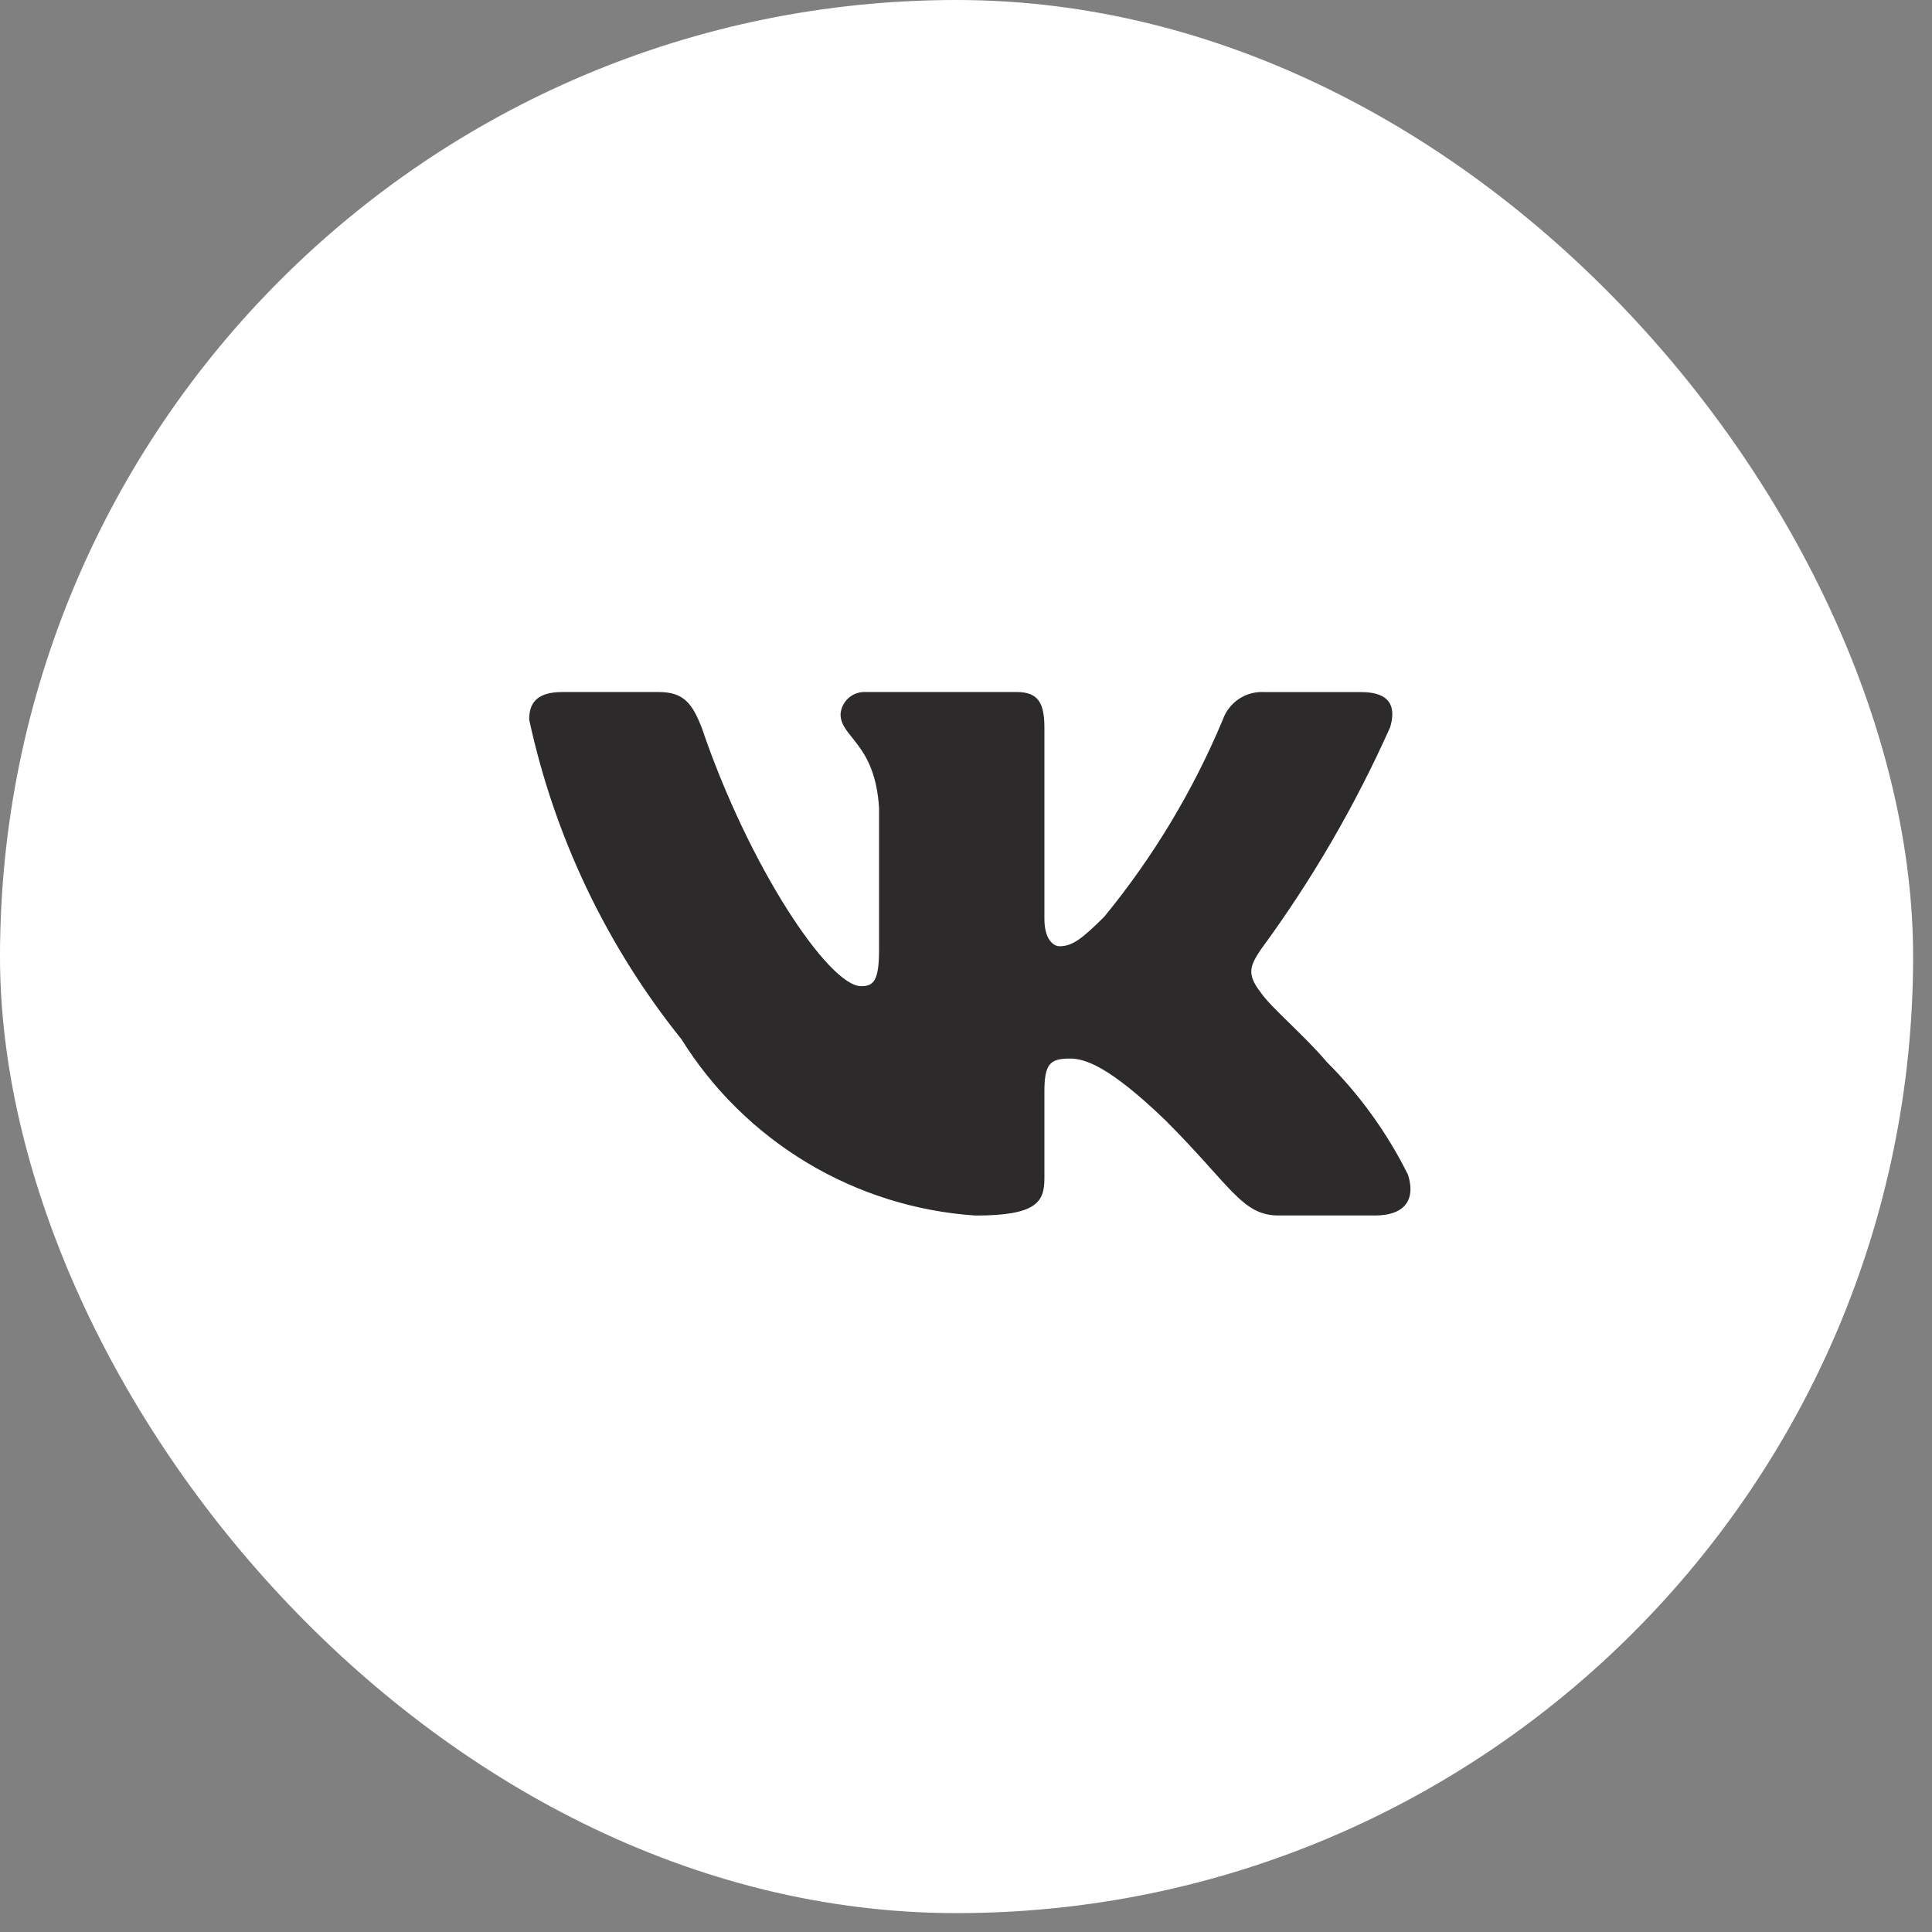 <?xml version="1.0" encoding="UTF-8"?> <svg xmlns="http://www.w3.org/2000/svg" width="31" height="31" viewBox="0 0 31 31" fill="none"><rect x="0" y="0" width="31" height="31" fill="#808080" stroke="none"/><rect width="30.697" height="30.697" rx="15.349" fill="white"></rect><path d="M22.063 19.503H20.515C19.929 19.503 19.753 19.029 18.703 17.979C17.786 17.095 17.399 16.985 17.167 16.985C16.846 16.985 16.758 17.073 16.758 17.515V18.907C16.758 19.284 16.636 19.504 15.652 19.504C14.698 19.44 13.772 19.15 12.952 18.658C12.132 18.166 11.44 17.486 10.934 16.675C9.732 15.178 8.896 13.423 8.491 11.547C8.491 11.315 8.579 11.104 9.022 11.104H10.569C10.966 11.104 11.109 11.282 11.265 11.691C12.016 13.901 13.298 15.824 13.818 15.824C14.018 15.824 14.105 15.736 14.105 15.238V12.961C14.039 11.923 13.487 11.835 13.487 11.459C13.494 11.36 13.54 11.268 13.614 11.201C13.688 11.135 13.785 11.1 13.884 11.104H16.316C16.648 11.104 16.758 11.27 16.758 11.668V14.741C16.758 15.073 16.901 15.183 17.001 15.183C17.201 15.183 17.354 15.073 17.72 14.708C18.503 13.752 19.144 12.687 19.621 11.546C19.669 11.409 19.762 11.292 19.883 11.212C20.005 11.132 20.149 11.095 20.294 11.105H21.842C22.306 11.105 22.404 11.337 22.306 11.668C21.743 12.929 21.047 14.126 20.229 15.238C20.062 15.493 19.995 15.625 20.229 15.924C20.382 16.156 20.925 16.609 21.289 17.04C21.82 17.569 22.26 18.181 22.593 18.851C22.726 19.283 22.505 19.503 22.063 19.503Z" fill="#2C2A2B"></path></svg> 